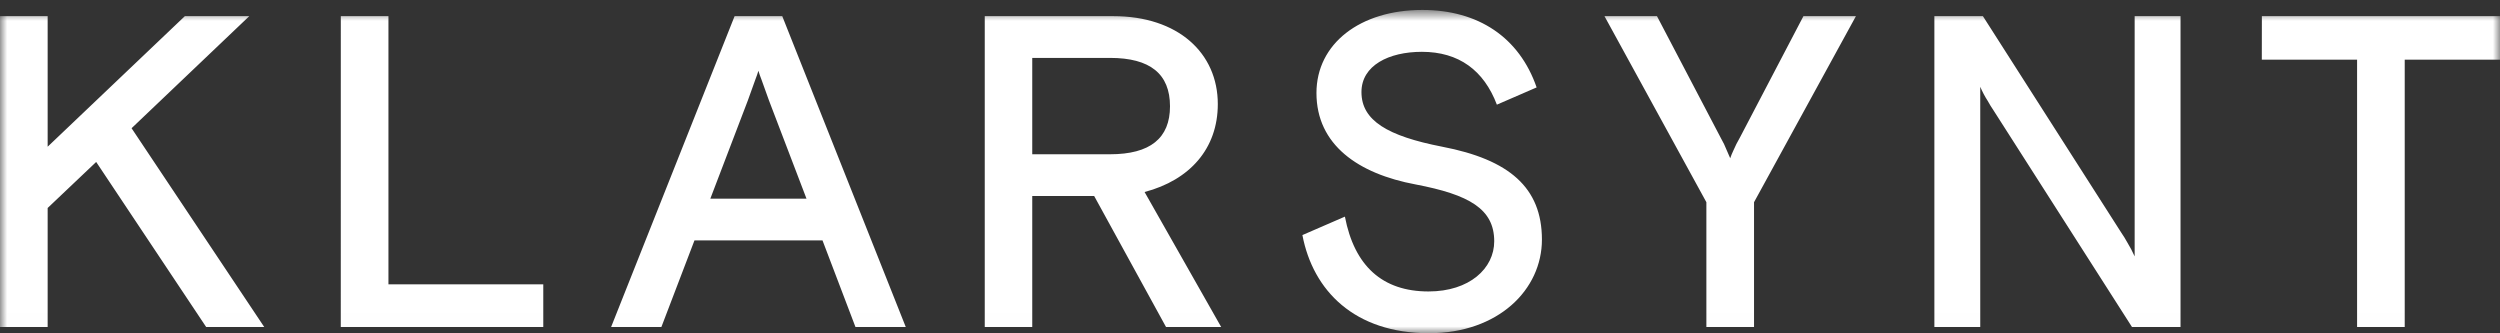 <?xml version="1.0" encoding="utf-8"?>
<svg xmlns="http://www.w3.org/2000/svg" fill="none" height="24" viewBox="0 0 180 24" width="180">
<rect x="0" y="0" width="180" height="24" fill="#333333" stroke="none"/>
<g clip-path="url(#clip0_314_215)">
<mask height="24" id="mask0_314_215" maskUnits="userSpaceOnUse" style="mask-type:luminance" width="180" x="0" y="0">
<path d="M180 0.716H0V23.991H180V0.716Z" fill="white"/>
</mask>
<g mask="url(#mask0_314_215)">
<path d="M0 1.163H3.431V10.563L13.309 1.163H17.948L9.473 9.232L19.026 23.546H14.845L6.925 11.661L3.431 14.975V23.546H0V1.163ZM24.538 1.163H27.968V20.474H39.116V23.546H24.536L24.538 1.163ZM52.891 1.163H56.322L65.216 23.546H61.594L59.22 17.309H50.002L47.619 23.546H43.999L52.891 1.163ZM54.383 5.735L53.843 7.238L51.143 14.305H58.068L55.368 7.238L54.828 5.735C54.733 5.512 54.668 5.287 54.605 5.095C54.54 5.287 54.479 5.512 54.383 5.735ZM78.779 14.111H74.322V23.546H70.902V1.163H80.154C84.823 1.163 87.682 3.818 87.682 7.494C87.682 10.69 85.68 12.96 82.41 13.825L87.926 23.546H83.955L78.779 14.111ZM74.322 11.107H79.92C82.809 11.107 84.24 9.954 84.24 7.653C84.24 5.32 82.811 4.169 79.92 4.169H74.322V11.107ZM122.859 14.559L115.522 1.163H119.302L123.876 9.891L124.13 10.371L124.575 11.393C124.702 11.011 124.893 10.668 125.019 10.371L125.28 9.891L129.847 1.163H133.627L126.29 14.559V23.546H122.859V14.559ZM139.275 1.163H142.769L152.741 16.765C152.891 16.982 153.029 17.205 153.155 17.436C153.357 17.765 153.538 18.107 153.695 18.46V1.163H156.998V23.546H153.504L143.53 7.941C143.372 7.717 143.246 7.494 143.118 7.269C142.908 6.945 142.728 6.603 142.578 6.247V23.546H139.275V1.163ZM162.855 1.163H180V4.296H173.14V23.546H169.71V4.296H162.85L162.855 1.163ZM103.837 10.563C99.9 9.795 98.025 8.677 98.025 6.63C98.025 4.713 99.994 3.731 102.375 3.731C105.042 3.731 106.841 5.071 107.775 7.536L110.637 6.294C109.395 2.698 106.441 0.716 102.408 0.716C97.929 0.716 94.785 3.145 94.785 6.695C94.785 10.435 97.801 12.513 101.93 13.281C105.773 14.015 107.584 15.039 107.584 17.372C107.584 19.324 105.806 20.985 102.852 20.985C99.529 20.985 97.515 19.146 96.833 15.597L93.773 16.925C94.534 20.922 97.52 23.991 102.888 23.991C107.874 23.991 111.019 20.859 111.019 17.246C111.015 13.504 108.664 11.489 103.837 10.563Z" fill="white"/>
</g>
</g>
<defs>
<clipPath id="clip0_314_215">
<rect fill="white" height="24" width="180"/>
</clipPath>
</defs>
</svg>